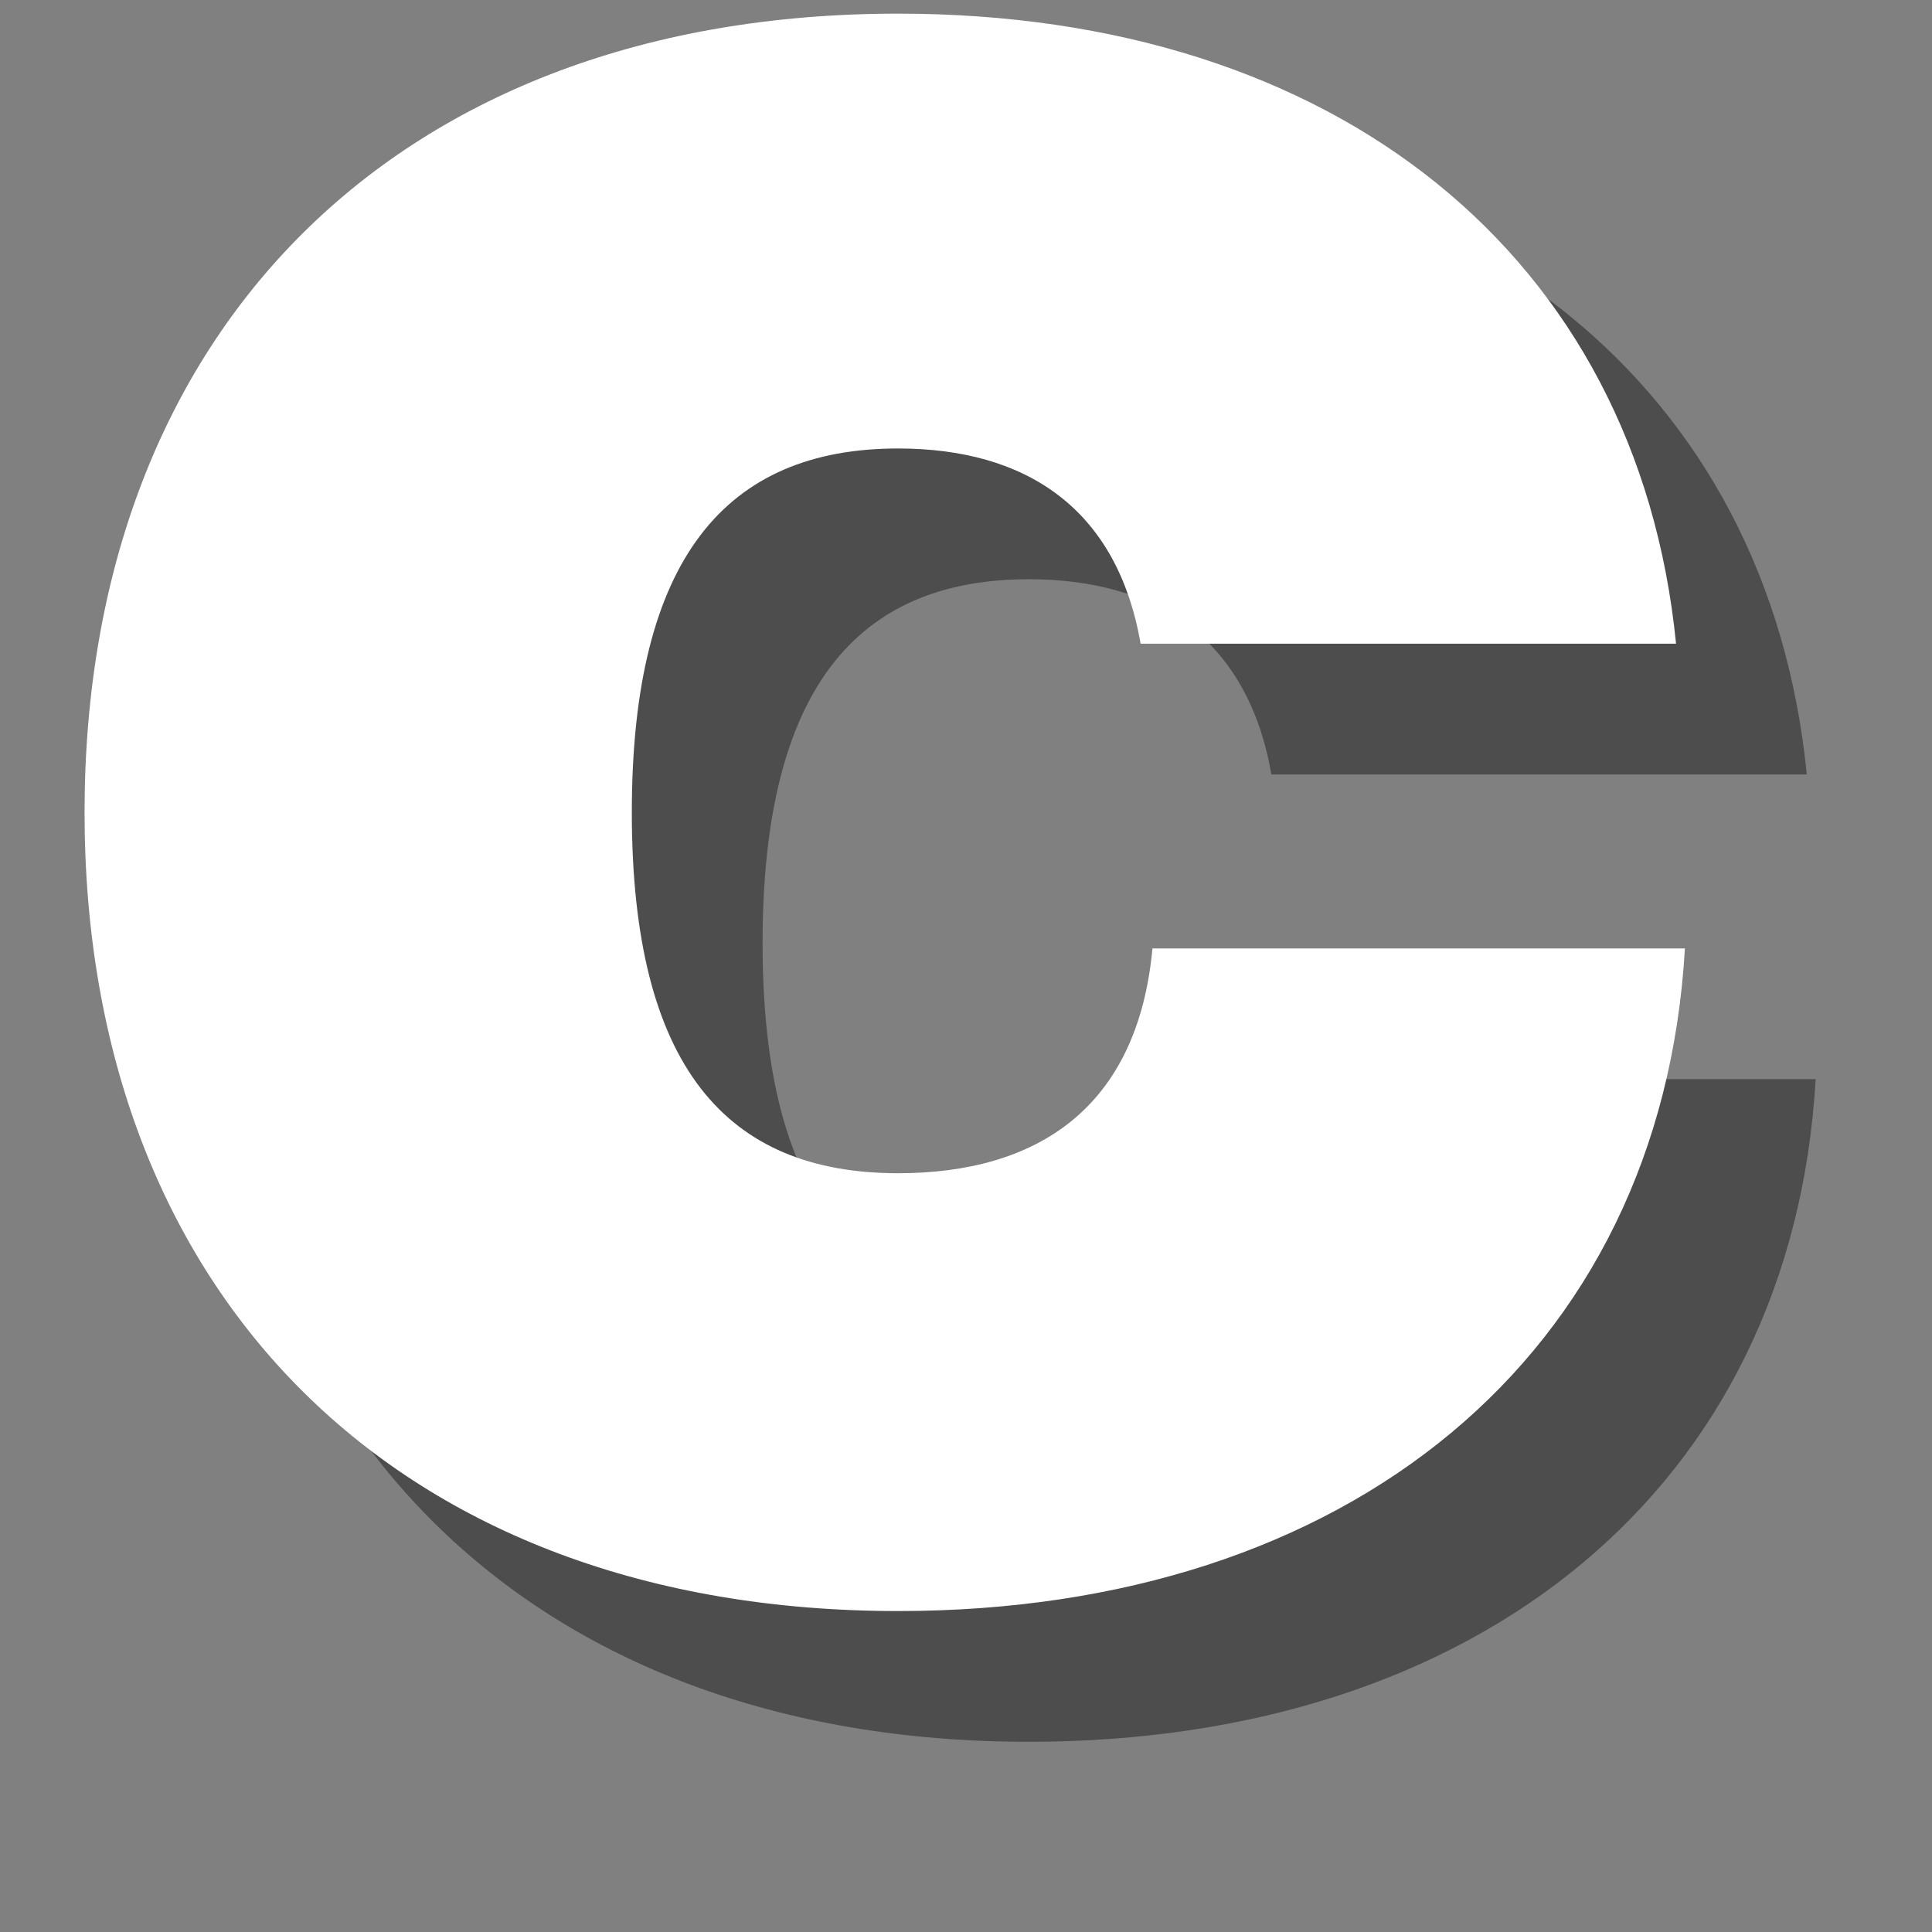 <svg xmlns="http://www.w3.org/2000/svg" xmlns:xlink="http://www.w3.org/1999/xlink" width="500" zoomAndPan="magnify" viewBox="0 0 375 375" height="500" preserveAspectRatio="xMidYMid meet" version="1.0"><rect x="0" y="0" width="375" height="375" fill="#808080" stroke="none"/><defs><g/><clipPath id="3d99fcb087"><rect x="0" width="373" y="0" height="375"/></clipPath></defs><g transform="matrix(1, 0, 0, 1, 2, 0)"><g clip-path="url(#3d99fcb087)"><g fill="#000000" fill-opacity="0.4"><g transform="translate(28.308, 331.191)"><g><path d="M 169.383 6.891 C 256.656 6.891 317.52 -42.488 322.113 -121.727 L 218.762 -121.727 C 215.891 -90.719 196.367 -78.09 169.383 -78.09 C 136.078 -78.09 117.707 -98.758 117.707 -148.137 C 117.707 -197.516 136.078 -218.762 169.383 -218.762 C 194.07 -218.762 211.871 -207.277 216.465 -180.867 L 320.391 -180.867 C 312.926 -256.082 254.359 -303.164 169.383 -303.164 C 72.348 -303.164 11.484 -241.727 11.484 -148.137 C 11.484 -54.547 72.348 6.891 169.383 6.891 Z M 169.383 6.891 "/></g></g></g><g fill="#ffffff" fill-opacity="1"><g transform="translate(2.929, 305.812)"><g><path d="M 169.383 6.891 C 256.656 6.891 317.52 -42.488 322.113 -121.727 L 218.762 -121.727 C 215.891 -90.719 196.367 -78.09 169.383 -78.09 C 136.078 -78.09 117.707 -98.758 117.707 -148.137 C 117.707 -197.516 136.078 -218.762 169.383 -218.762 C 194.07 -218.762 211.871 -207.277 216.465 -180.867 L 320.391 -180.867 C 312.926 -256.082 254.359 -303.164 169.383 -303.164 C 72.348 -303.164 11.484 -241.727 11.484 -148.137 C 11.484 -54.547 72.348 6.891 169.383 6.891 Z M 169.383 6.891 "/></g></g></g></g></g></svg>